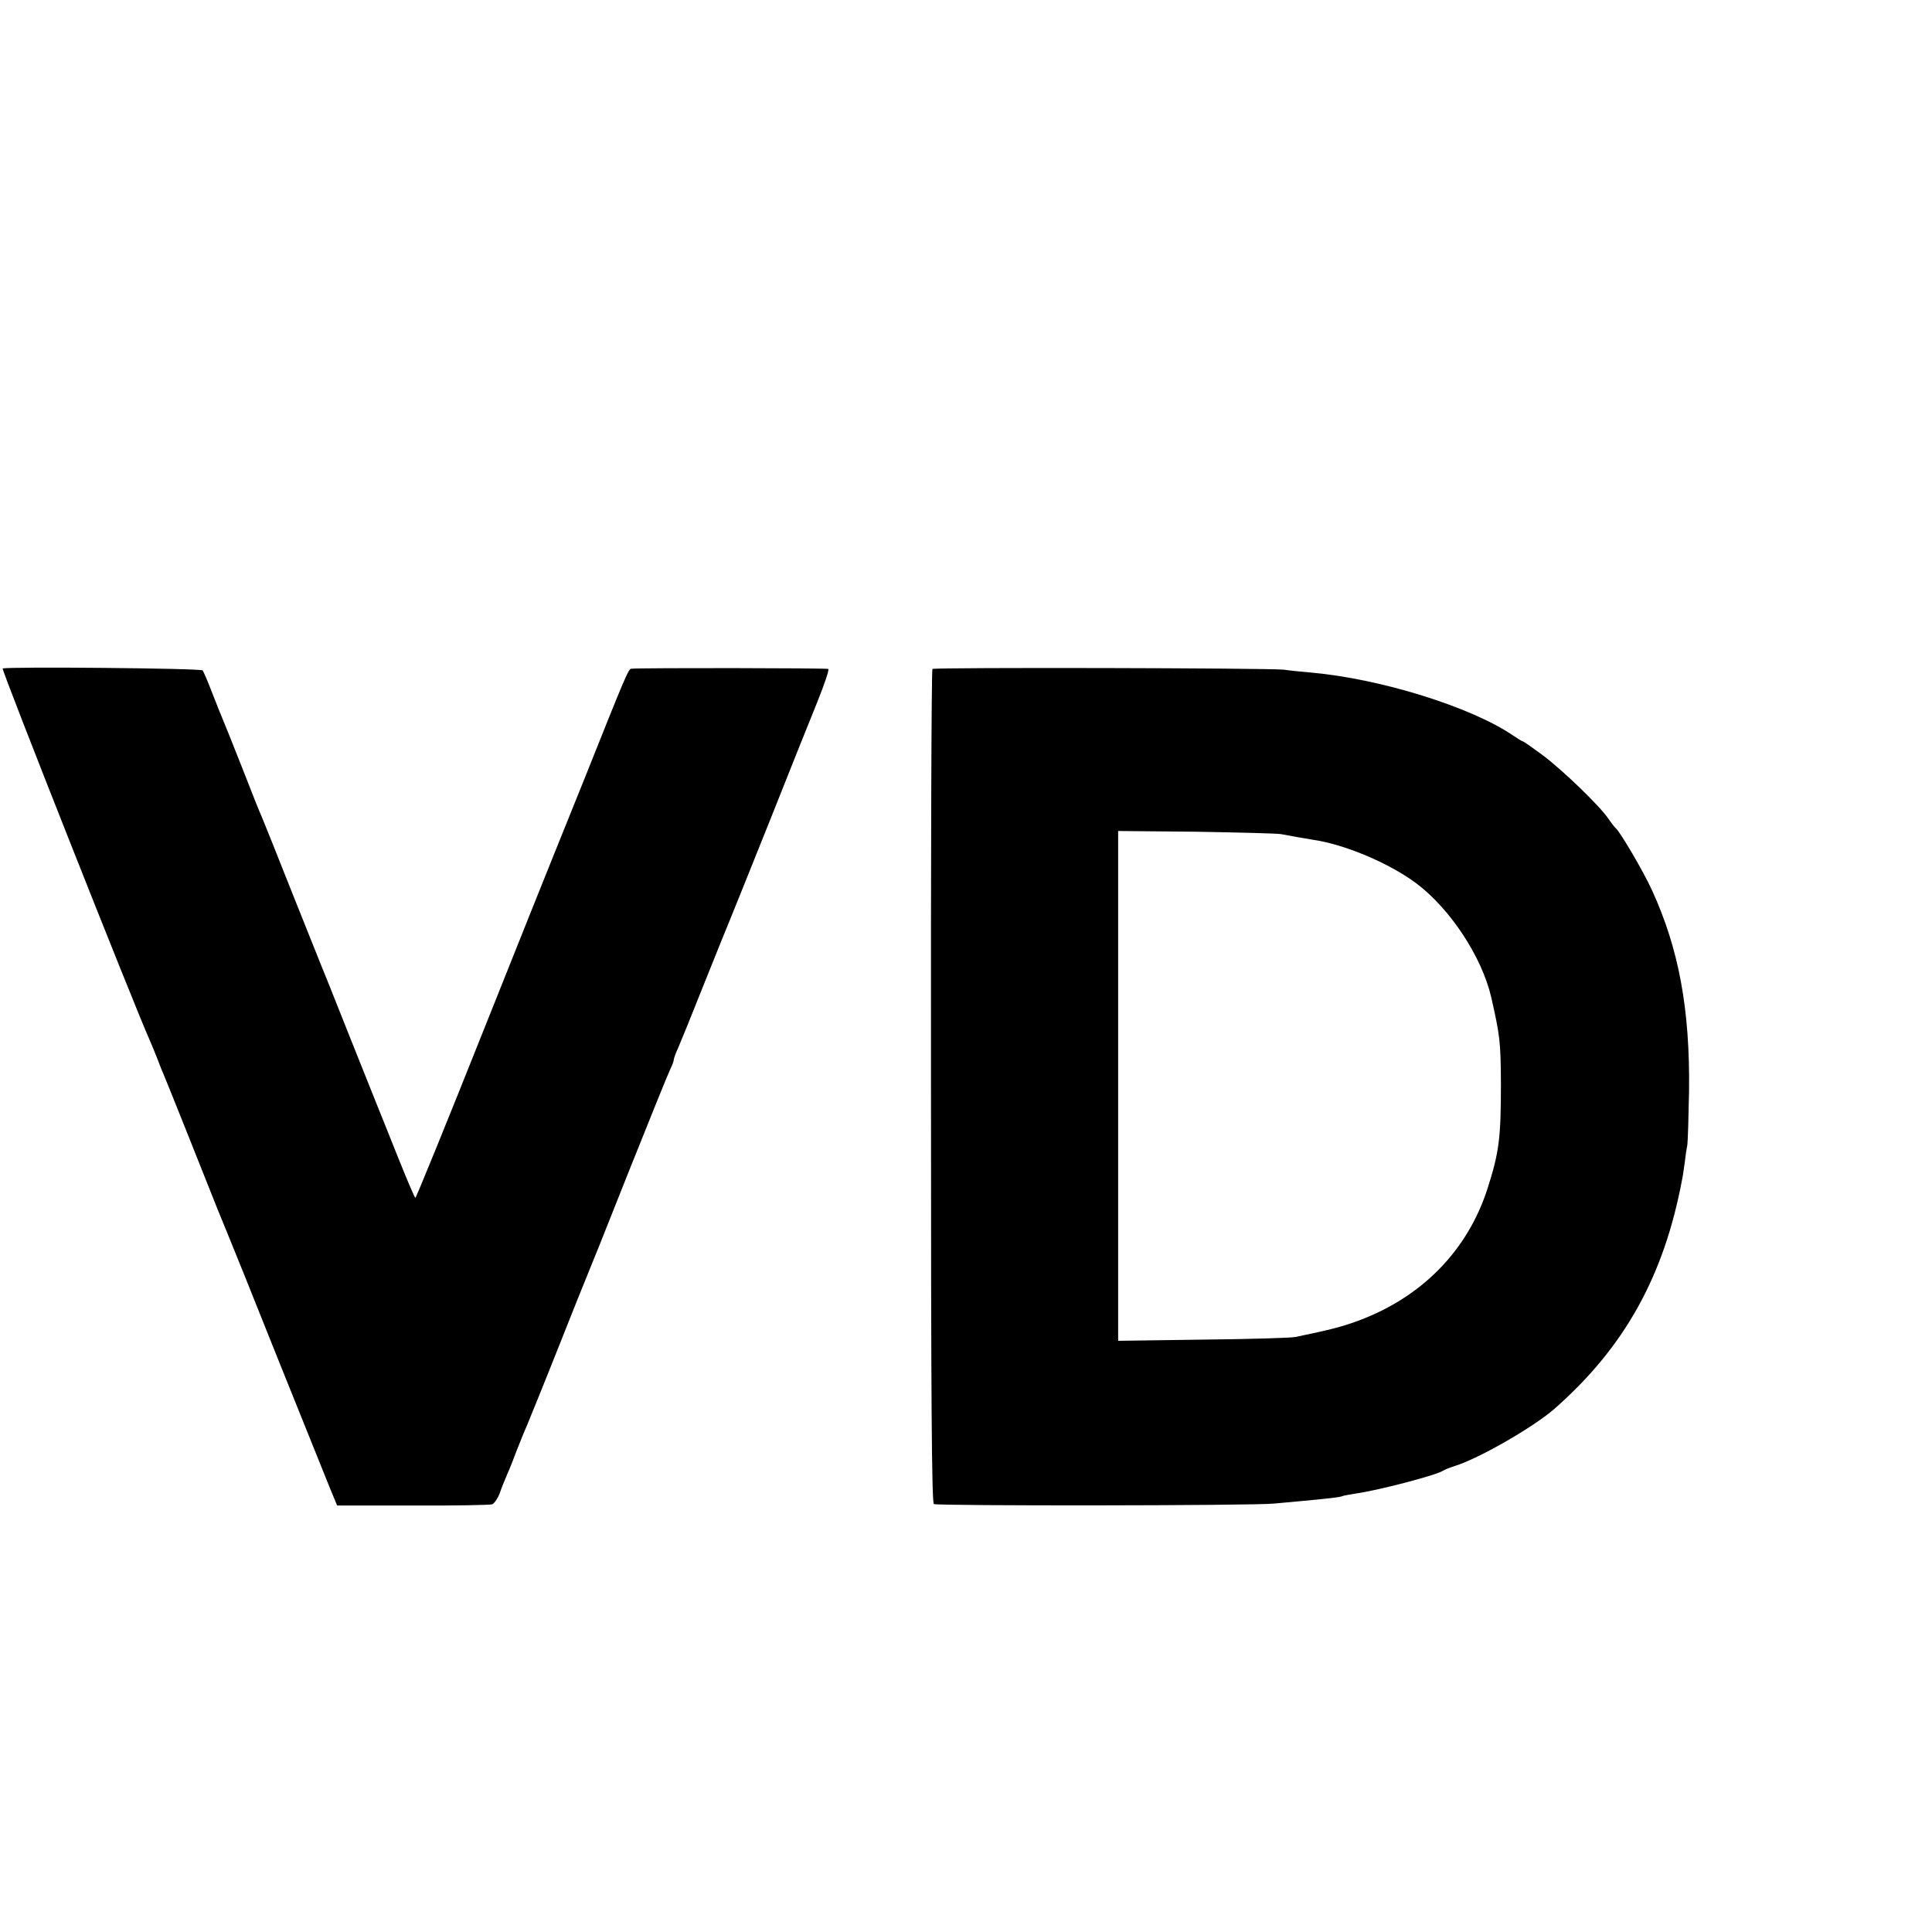 <?xml version="1.0" standalone="no"?>
<!DOCTYPE svg PUBLIC "-//W3C//DTD SVG 20010904//EN"
 "http://www.w3.org/TR/2001/REC-SVG-20010904/DTD/svg10.dtd">
<svg version="1.0" xmlns="http://www.w3.org/2000/svg"
 width="16pt" height="16pt" viewBox="0 0 16 16"
 preserveAspectRatio="xMidYMid meet">
<g transform="translate(0,16) scale(0.002,-0.002)"
fill="#000000" stroke="none">
<path d="M11 5232 c-7 -2 544 -1394 608 -1537 5 -11 19 -45 31 -75 11 -30 25
-64 30 -75 8 -18 146 -363 220 -550 18 -44 38 -93 45 -110 7 -16 99 -244 203
-505 105 -261 204 -506 219 -544 l29 -70 313 0 c172 -1 320 2 329 5 9 4 23 24
31 45 7 22 22 57 31 79 10 22 28 67 40 100 13 33 31 78 41 100 9 22 68 166
129 320 61 154 115 289 120 300 5 11 82 202 170 425 89 223 168 418 176 434 8
16 14 33 14 38 0 5 8 28 19 51 10 23 60 146 110 272 51 127 96 239 101 250 5
11 77 191 161 400 83 209 175 439 204 510 29 72 49 132 45 135 -6 4 -770 5
-816 1 -12 -1 -24 -30 -194 -456 -62 -154 -118 -293 -125 -310 -7 -16 -138
-344 -291 -727 -153 -384 -281 -698 -284 -698 -3 0 -36 78 -74 173 -38 94 -74
186 -81 202 -7 17 -61 152 -120 300 -59 149 -113 284 -120 300 -7 17 -61 152
-120 300 -59 149 -113 284 -120 300 -8 17 -44 107 -80 200 -37 94 -73 184 -80
200 -7 17 -28 68 -46 115 -18 47 -36 89 -40 94 -8 9 -804 16 -828 8z"/>
<path d="M3861 5230 c-4 -3 -7 -780 -6 -1728 0 -1289 3 -1725 12 -1730 13 -8
1322 -7 1408 2 33 3 87 8 120 11 108 10 158 16 164 20 4 2 27 6 51 10 96 13
339 77 365 95 6 4 28 13 50 20 100 31 325 161 410 235 292 256 456 551 531
955 2 8 6 38 10 65 3 28 8 61 11 75 2 14 5 114 7 223 4 337 -42 588 -154 832
-34 75 -133 243 -149 255 -4 3 -18 21 -31 40 -36 53 -186 198 -272 263 -42 31
-79 57 -82 57 -3 0 -22 12 -43 26 -173 117 -545 233 -833 259 -36 3 -87 8
-114 12 -60 7 -1445 10 -1455 3z m1444 -684 c41 -8 94 -17 130 -23 134 -19
319 -98 430 -181 141 -106 272 -306 310 -472 36 -159 39 -183 40 -355 0 -226
-7 -285 -55 -435 -83 -260 -276 -456 -547 -553 -59 -21 -103 -33 -248 -63 -16
-4 -189 -9 -382 -11 l-353 -5 0 1056 0 1055 323 -3 c177 -3 336 -7 352 -10z"/>
</g>
</svg>
